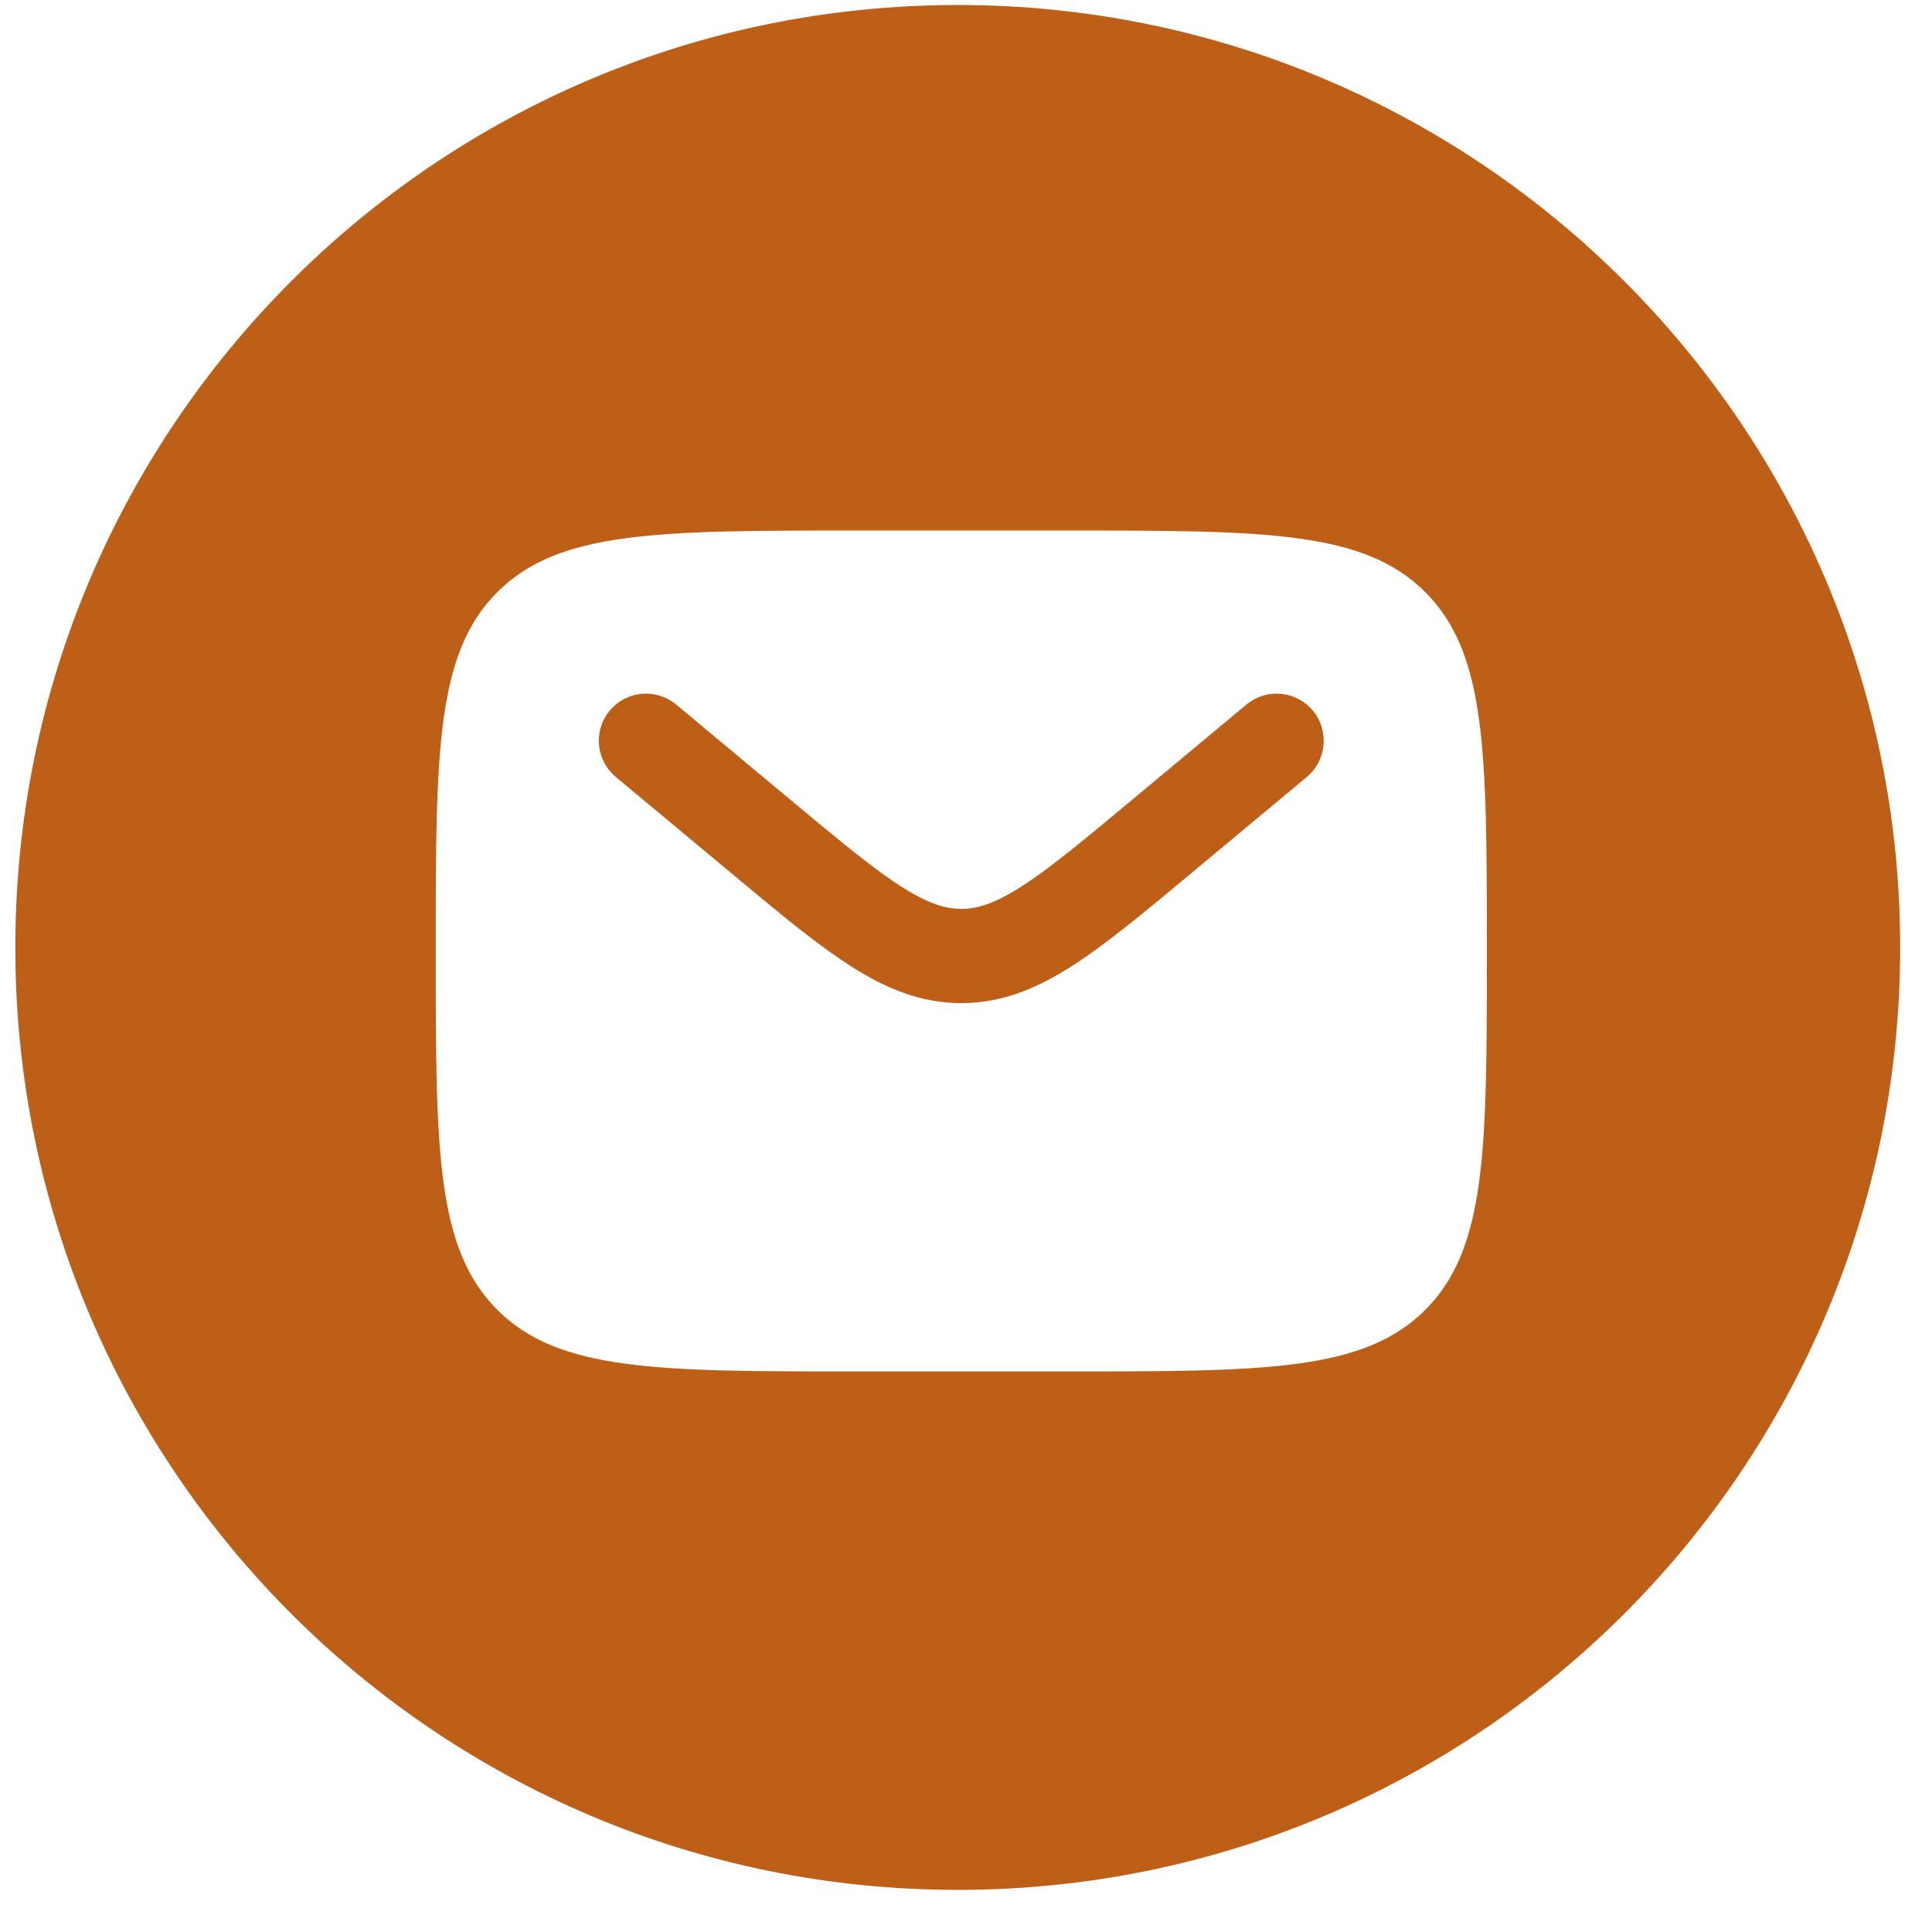 <svg width="41" height="41" viewBox="0 0 41 41" fill="none" xmlns="http://www.w3.org/2000/svg">
<path fill-rule="evenodd" clip-rule="evenodd" d="M20.325 0.106C31.371 0.106 40.325 9.061 40.325 20.107C40.325 31.152 31.371 40.106 20.325 40.106C9.28 40.106 0.325 31.152 0.325 20.107C0.325 9.061 9.28 0.106 20.325 0.106ZM10.554 12.566C9.247 13.872 9.247 15.975 9.247 20.181C9.247 24.387 9.247 26.49 10.554 27.797C11.861 29.104 13.963 29.104 18.17 29.104H22.631C26.837 29.104 28.94 29.104 30.247 27.797C31.553 26.49 31.553 24.387 31.553 20.181C31.553 15.975 31.553 13.872 30.247 12.566C28.94 11.259 26.837 11.259 22.631 11.259H18.17C13.963 11.259 11.861 11.259 10.554 12.566ZM27.86 15.079C27.528 14.682 26.954 14.607 26.534 14.89L26.452 14.951L24.044 16.958C23.001 17.828 22.286 18.421 21.687 18.806C21.111 19.176 20.741 19.288 20.4 19.288C20.058 19.287 19.689 19.176 19.113 18.806C18.663 18.517 18.15 18.111 17.481 17.56L16.756 16.958L14.349 14.951L14.267 14.89C13.847 14.607 13.271 14.682 12.94 15.079C12.608 15.477 12.638 16.057 12.993 16.419L13.068 16.489L15.476 18.494L16.197 19.094C16.886 19.663 17.486 20.137 18.032 20.488C18.782 20.971 19.53 21.287 20.4 21.288C21.27 21.288 22.018 20.971 22.769 20.488C23.487 20.026 24.299 19.349 25.286 18.527L25.325 18.494L27.732 16.489C28.156 16.135 28.213 15.504 27.86 15.079Z" fill="#BD5F17"/>
</svg>
